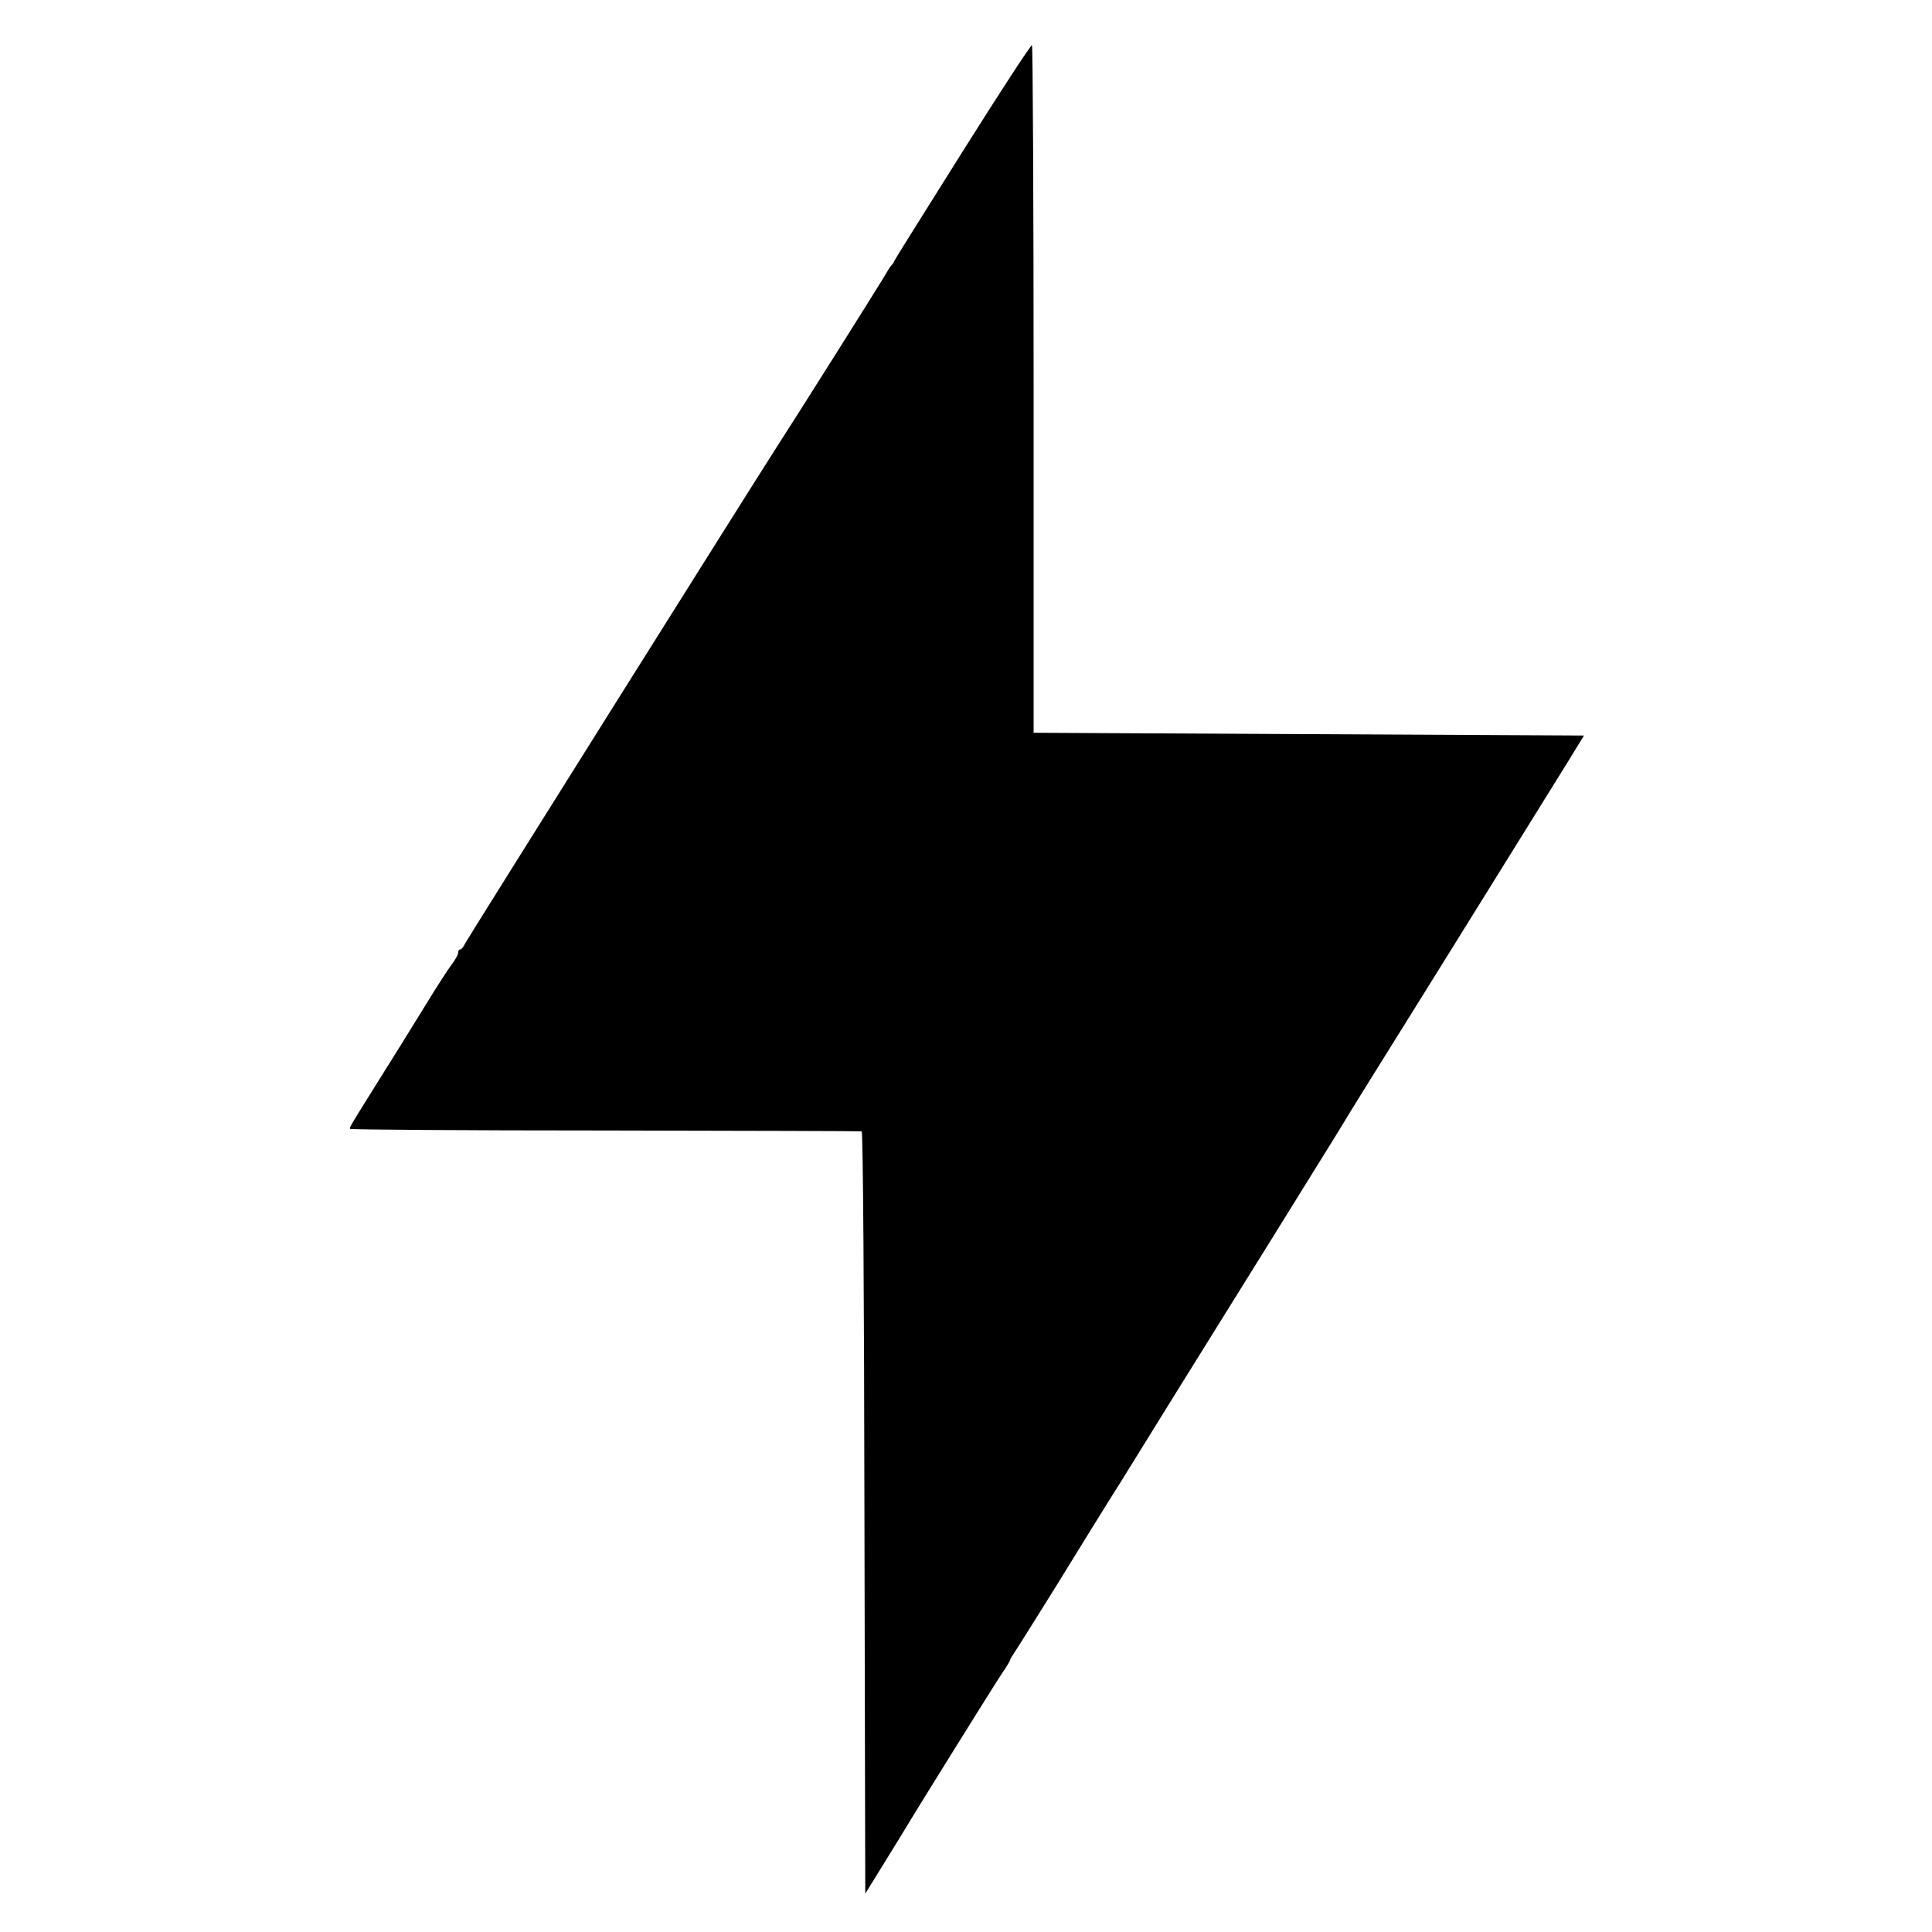 <?xml version="1.0" standalone="no"?>
<!DOCTYPE svg PUBLIC "-//W3C//DTD SVG 20010904//EN"
 "http://www.w3.org/TR/2001/REC-SVG-20010904/DTD/svg10.dtd">
<svg version="1.0" xmlns="http://www.w3.org/2000/svg"
 width="700pt" height="700pt" viewBox="0 0 700 700"
 preserveAspectRatio="xMidYMid meet">
<g transform="translate(0,700) scale(0.1,-0.1)"
fill="#000000" stroke="none">
<path d="M3489 6453 c-134 -213 -246 -392 -248 -397 -2 -6 -7 -13 -10 -16 -3
-3 -11 -14 -17 -25 -16 -29 -333 -532 -398 -632 -84 -130 -1121 -1782 -1130
-1800 -6 -13 -14 -23 -18 -23 -5 0 -8 -5 -8 -12 0 -6 -10 -25 -23 -42 -13 -17
-54 -80 -91 -141 -57 -93 -124 -200 -224 -360 -46 -74 -56 -90 -54 -95 1 -3
417 -6 924 -6 508 -1 926 -2 930 -3 5 -1 9 -622 10 -1382 l3 -1380 60 97 c33
53 69 112 80 130 55 92 331 535 356 572 16 23 29 45 29 48 0 3 9 17 19 32 10
15 81 128 158 252 76 124 161 261 188 304 28 44 59 94 70 112 52 85 225 363
515 829 133 215 248 399 254 410 6 11 116 189 245 395 209 335 426 686 578
930 l52 85 -997 5 -997 5 0 1243 c0 684 -3 1246 -6 1248 -4 2 -116 -170 -250
-383z"/>
</g>
</svg>
